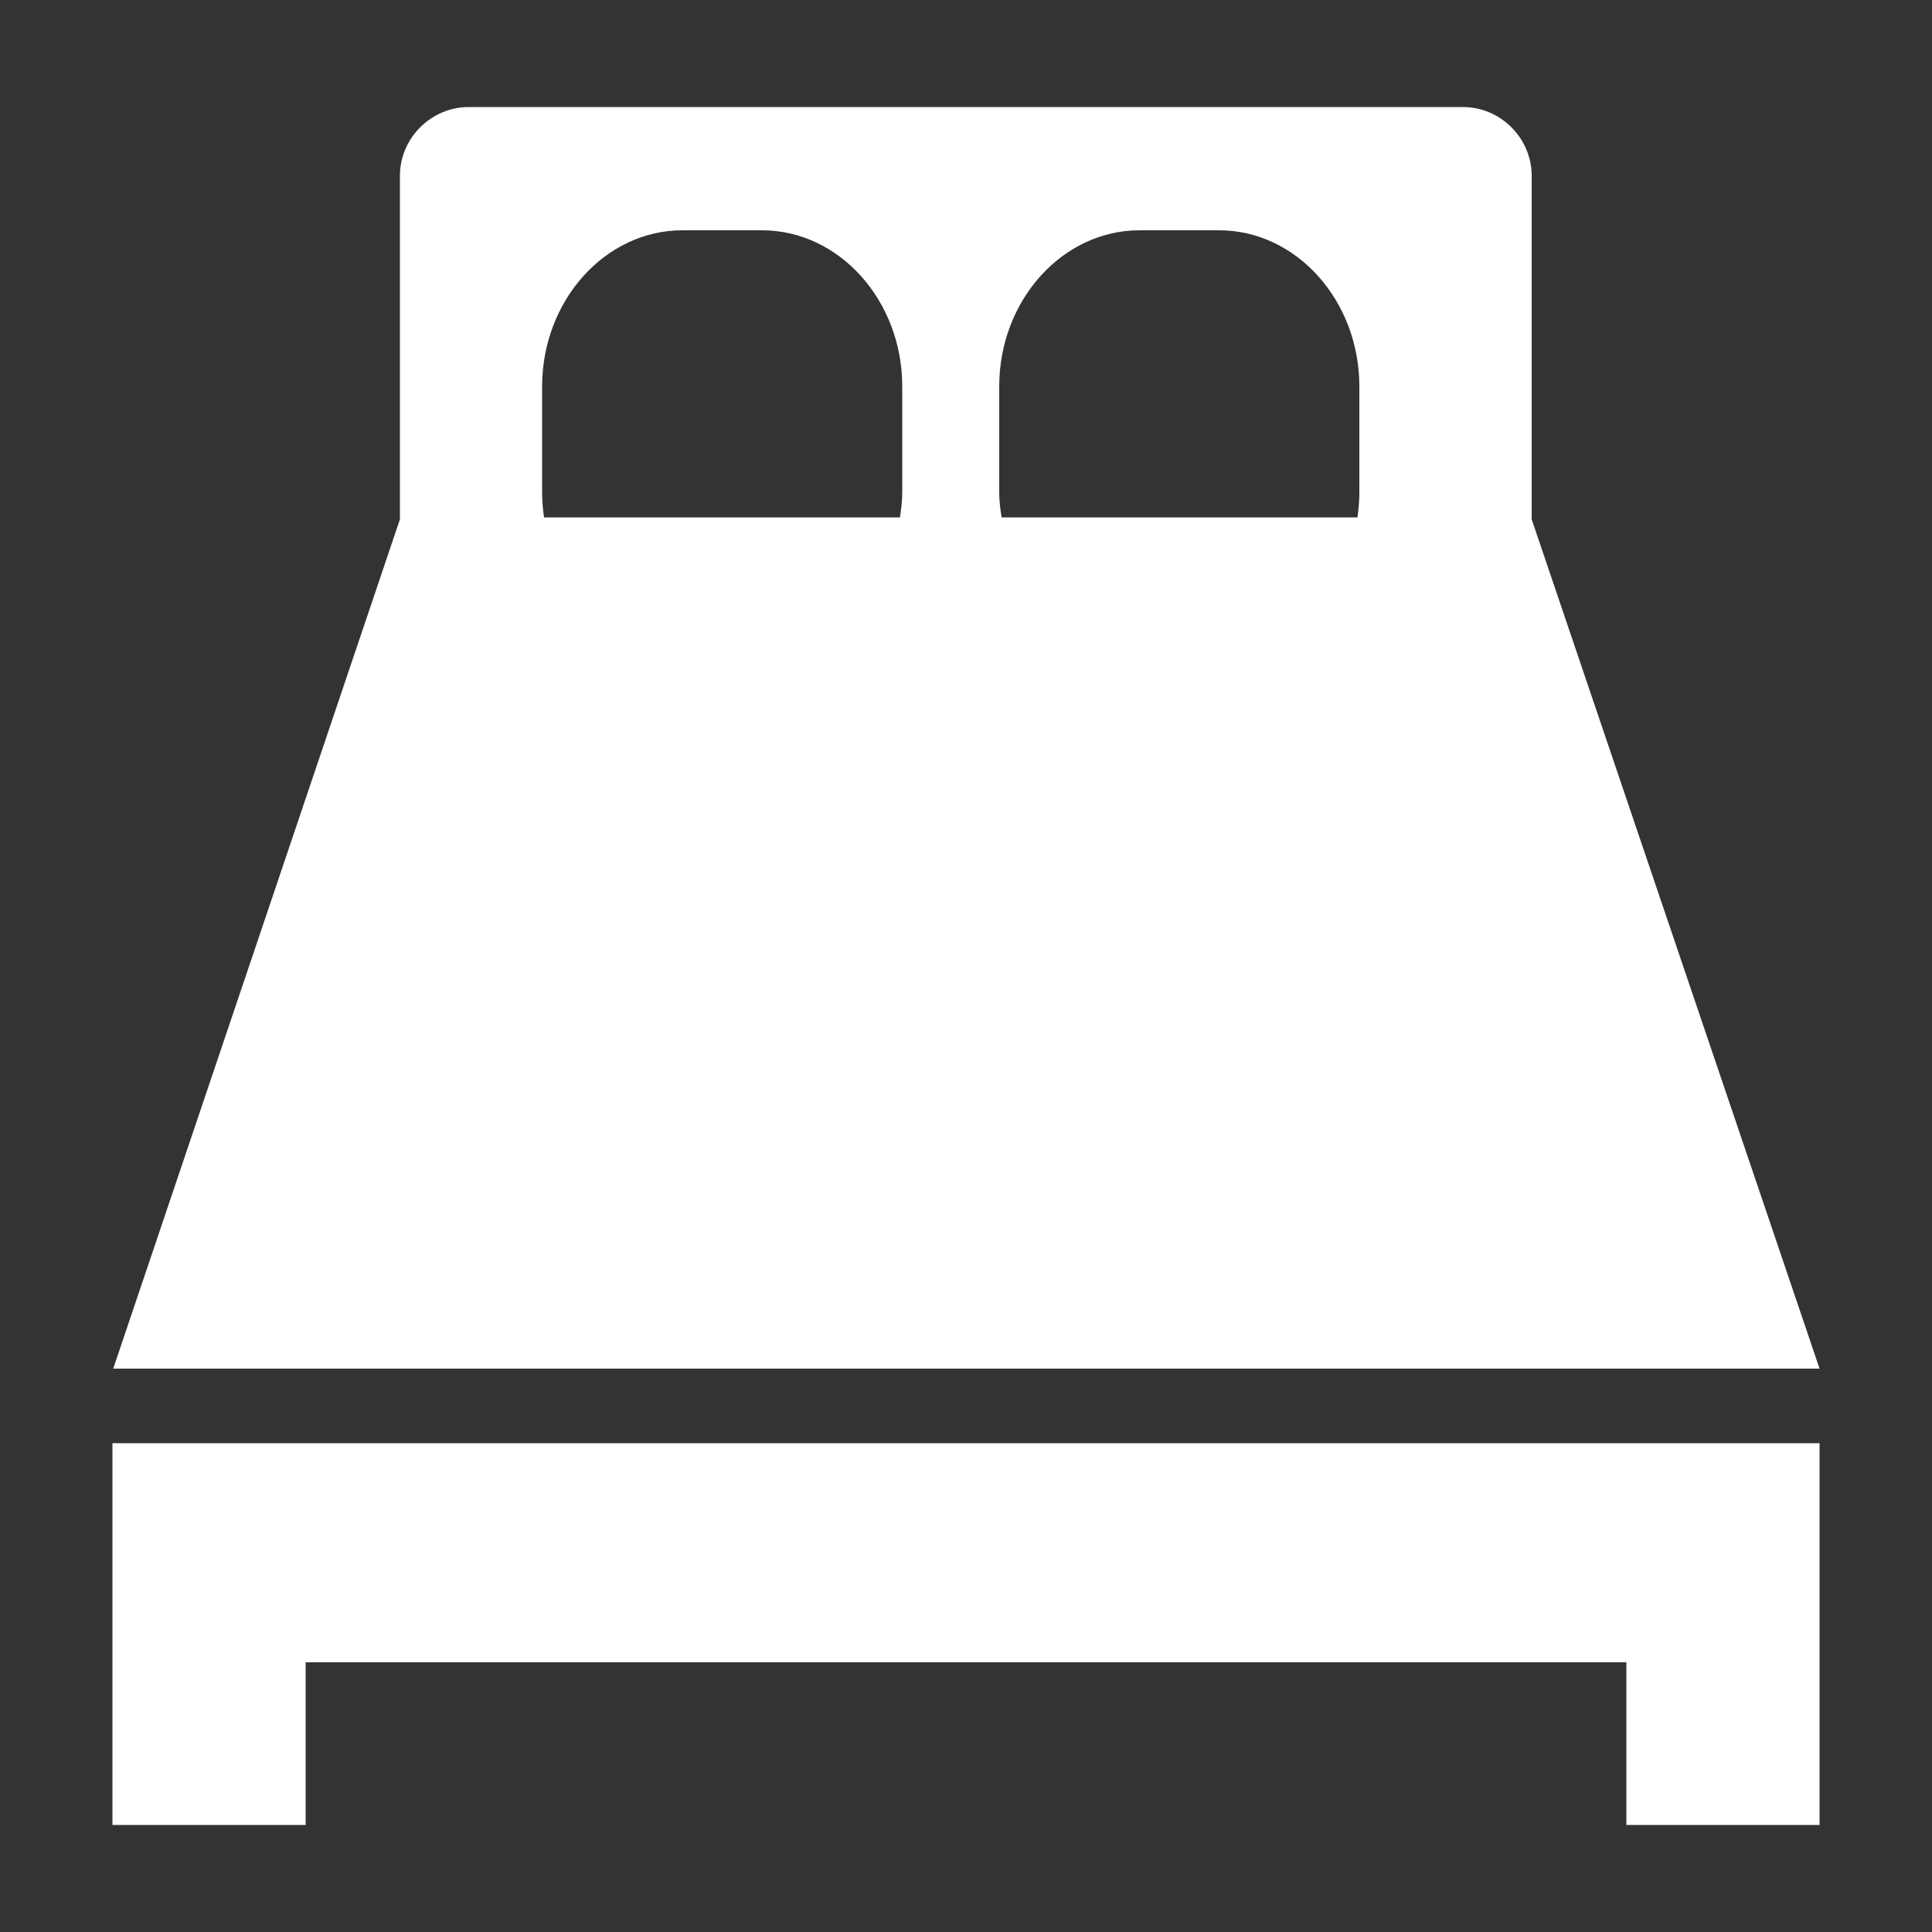 <?xml version="1.0" encoding="UTF-8"?>
<svg id="Ebene_1" data-name="Ebene 1" xmlns="http://www.w3.org/2000/svg" version="1.1" viewBox="0 0 500 500">
  <rect x="0" y="0" width="500" height="500" fill="#333333" stroke="none"/>
  <defs>
    <style>
      .cls-1 {
        fill: #fff;
        stroke-width: 0px;
      }
    </style>
  </defs>
  <polygon class="cls-1" points="29.1 373.5 29.1 472.3 79.1 472.3 79.1 430.2 420.9 430.2 420.9 472.3 470.9 472.3 470.9 373.5 29.1 373.5"/>
  <path class="cls-1" d="M396.4,134.4V45.5c0-9.7-8-17.8-17.8-17.8H121.3c-9.7,0-17.8,8-17.8,17.8v88.9L29.3,354.2h441.6l-74.5-219.8ZM233.5,127.5c0,2.2-.3,4.4-.6,6.4h-92.1c-.3-2-.5-4.2-.5-6.4v-27.5c0-22.2,16.3-40.4,36.3-40.4h20.6c20,0,36.3,18.2,36.3,40.4v27.5h0ZM351.8,127.5c0,2.2-.2,4.4-.5,6.4h-92.1c-.3-2-.6-4.2-.6-6.4v-27.5c0-22.2,16.3-40.4,36.3-40.4h20.6c20,0,36.3,18.2,36.3,40.4v27.5h0Z"/>
</svg>